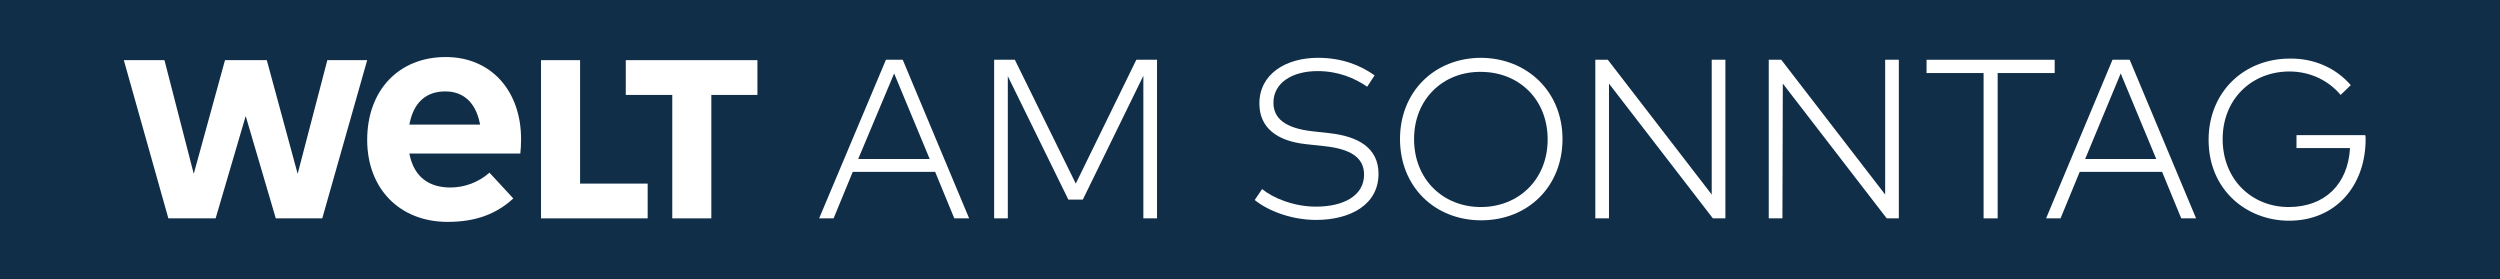 <svg xmlns="http://www.w3.org/2000/svg" xmlns:xlink="http://www.w3.org/1999/xlink" x="0px" y="0px" width="640px" height="71.5px" viewBox="0 0 640 71.5" xml:space="preserve"><rect fill="#112E48" width="640" height="71.5"></rect><path fill="#FFFFFF" d="M248.1,55.9h-3.8l-4.9-11.9h-21.1l-4.9,11.9h-3.7l17.1-40.6h4.3L248.1,55.9z M219.7,40.7H238l-9.1-21.9 L219.7,40.7z"></path><polygon fill="#FFFFFF" points="296.2,55.9 292.7,55.9 292.7,19.4 277.2,51.1 273.5,51.1 258,19.5 258,55.9 254.5,55.9 254.5,15.3  259.8,15.3 275.4,47 290.9,15.3 296.2,15.3 "></polygon><path fill="#FFFFFF" d="M350,22.2c-3.2-2.2-7.4-4-12.7-4c-6.5,0-11.3,3-11.3,8.1c0,4,3,6.5,9.9,7.3l4.5,0.5 c7.2,0.8,12.5,3.7,12.5,10.4c0,7.9-7.2,11.8-16,11.8c-6.1,0-12.1-2.2-15.7-5.1l1.9-2.8c2.8,2.3,8.1,4.5,13.8,4.5 c6.9,0,12.3-2.7,12.3-8.2c0-4.4-3.5-6.6-10.3-7.3l-4.6-0.5c-7.4-0.8-11.9-4.2-11.9-10.4c0-7.5,6.7-11.7,15-11.7c6.3,0,11,2,14.5,4.5 L350,22.2z"></path><path fill="#FFFFFF" d="M400,35.6c0,12.2-8.9,20.8-20.8,20.8c-11.9,0-20.8-8.6-20.8-20.8c0-12.2,8.9-20.8,20.8-20.8 C391,14.9,400,23.5,400,35.6 M362,35.6C362,46,369.5,53,379.1,53c9.6,0,17.1-7,17.1-17.3c0-10.4-7.5-17.3-17.1-17.3 C369.5,18.3,362,25.3,362,35.6"></path><polygon fill="#FFFFFF" points="441.7,55.9 438.5,55.9 411.9,21.4 411.9,55.9 408.4,55.9 408.4,15.3 411.6,15.3 438.2,49.8  438.2,15.3 441.7,15.3 "></polygon><polygon fill="#FFFFFF" points="486.1,55.9 483,55.9 456.4,21.4 456.3,55.9 452.8,55.9 452.8,15.3 456,15.3 482.6,49.8 482.6,15.3  486.1,15.3 "></polygon><polygon fill="#FFFFFF" points="526,18.7 511.4,18.7 511.4,55.9 507.8,55.9 507.8,18.7 493.2,18.7 493.2,15.3 526,15.3 "></polygon><path fill="#FFFFFF" d="M562.2,55.9h-3.8l-4.9-11.9h-21.1l-4.9,11.9h-3.7l17-40.6h4.4L562.2,55.9z M533.8,40.7H552l-9.1-21.9 L533.8,40.7z"></path><path fill="#FFFFFF" d="M601.8,21.8l-2.6,2.5c-3.1-3.7-7.8-6-13.1-6c-9.6,0-17.1,7-17.1,17.3C569,46,576.5,53,585.9,53 c9.3,0,15.2-5.9,15.7-15.1h-13.7v-3.3h17.6c0.1,0.4,0.1,0.6,0.1,1c0,11.9-7.6,20.9-19.6,20.9c-10.8,0-20.6-7.8-20.6-20.7 c0-12.2,9-20.8,20.8-20.8C592.5,14.9,598.1,17.5,601.8,21.8"></path><polygon fill="#FFFFFF" points="172.1,55.9 172.1,24.3 160.2,24.3 160.2,15.4 193.9,15.4 193.9,24.3 182.1,24.3 182.1,55.9 "></polygon><polygon fill="#FFFFFF" points="138.5,55.9 138.5,15.4 148.5,15.4 148.5,47 165.8,47 165.8,55.9 "></polygon><path fill="#FFFFFF" d="M131.4,50.8l-0.1,0.1c-4.4,4-9.7,5.9-16.7,5.9c-12.3,0-20.6-8.5-20.6-21c0-12.7,8.1-21.2,20.1-21.2 c11.5,0,19.3,8.5,19.3,21.1c0,1.3-0.1,2.7-0.2,3.6h-28.4l0.1,0.5c1.2,5.4,4.8,8.2,10.4,8.2c3.6,0,7.1-1.3,9.9-3.7l0.1-0.1 L131.4,50.8z M122.9,31.9l-0.1-0.5c-1.1-5.2-4.2-8-8.8-8c-4.9,0-8,2.8-9.1,8l-0.1,0.5L122.9,31.9L122.9,31.9z"></path><polygon fill="#FFFFFF" points="83.8,15.4 76.2,44.5 68.3,15.4 57.6,15.4 49.6,44.5 42.1,15.4 31.7,15.4 43.1,55.9 55.2,55.9  62.9,29.7 70.6,55.9 82.5,55.9 94,15.4 "></polygon></svg>